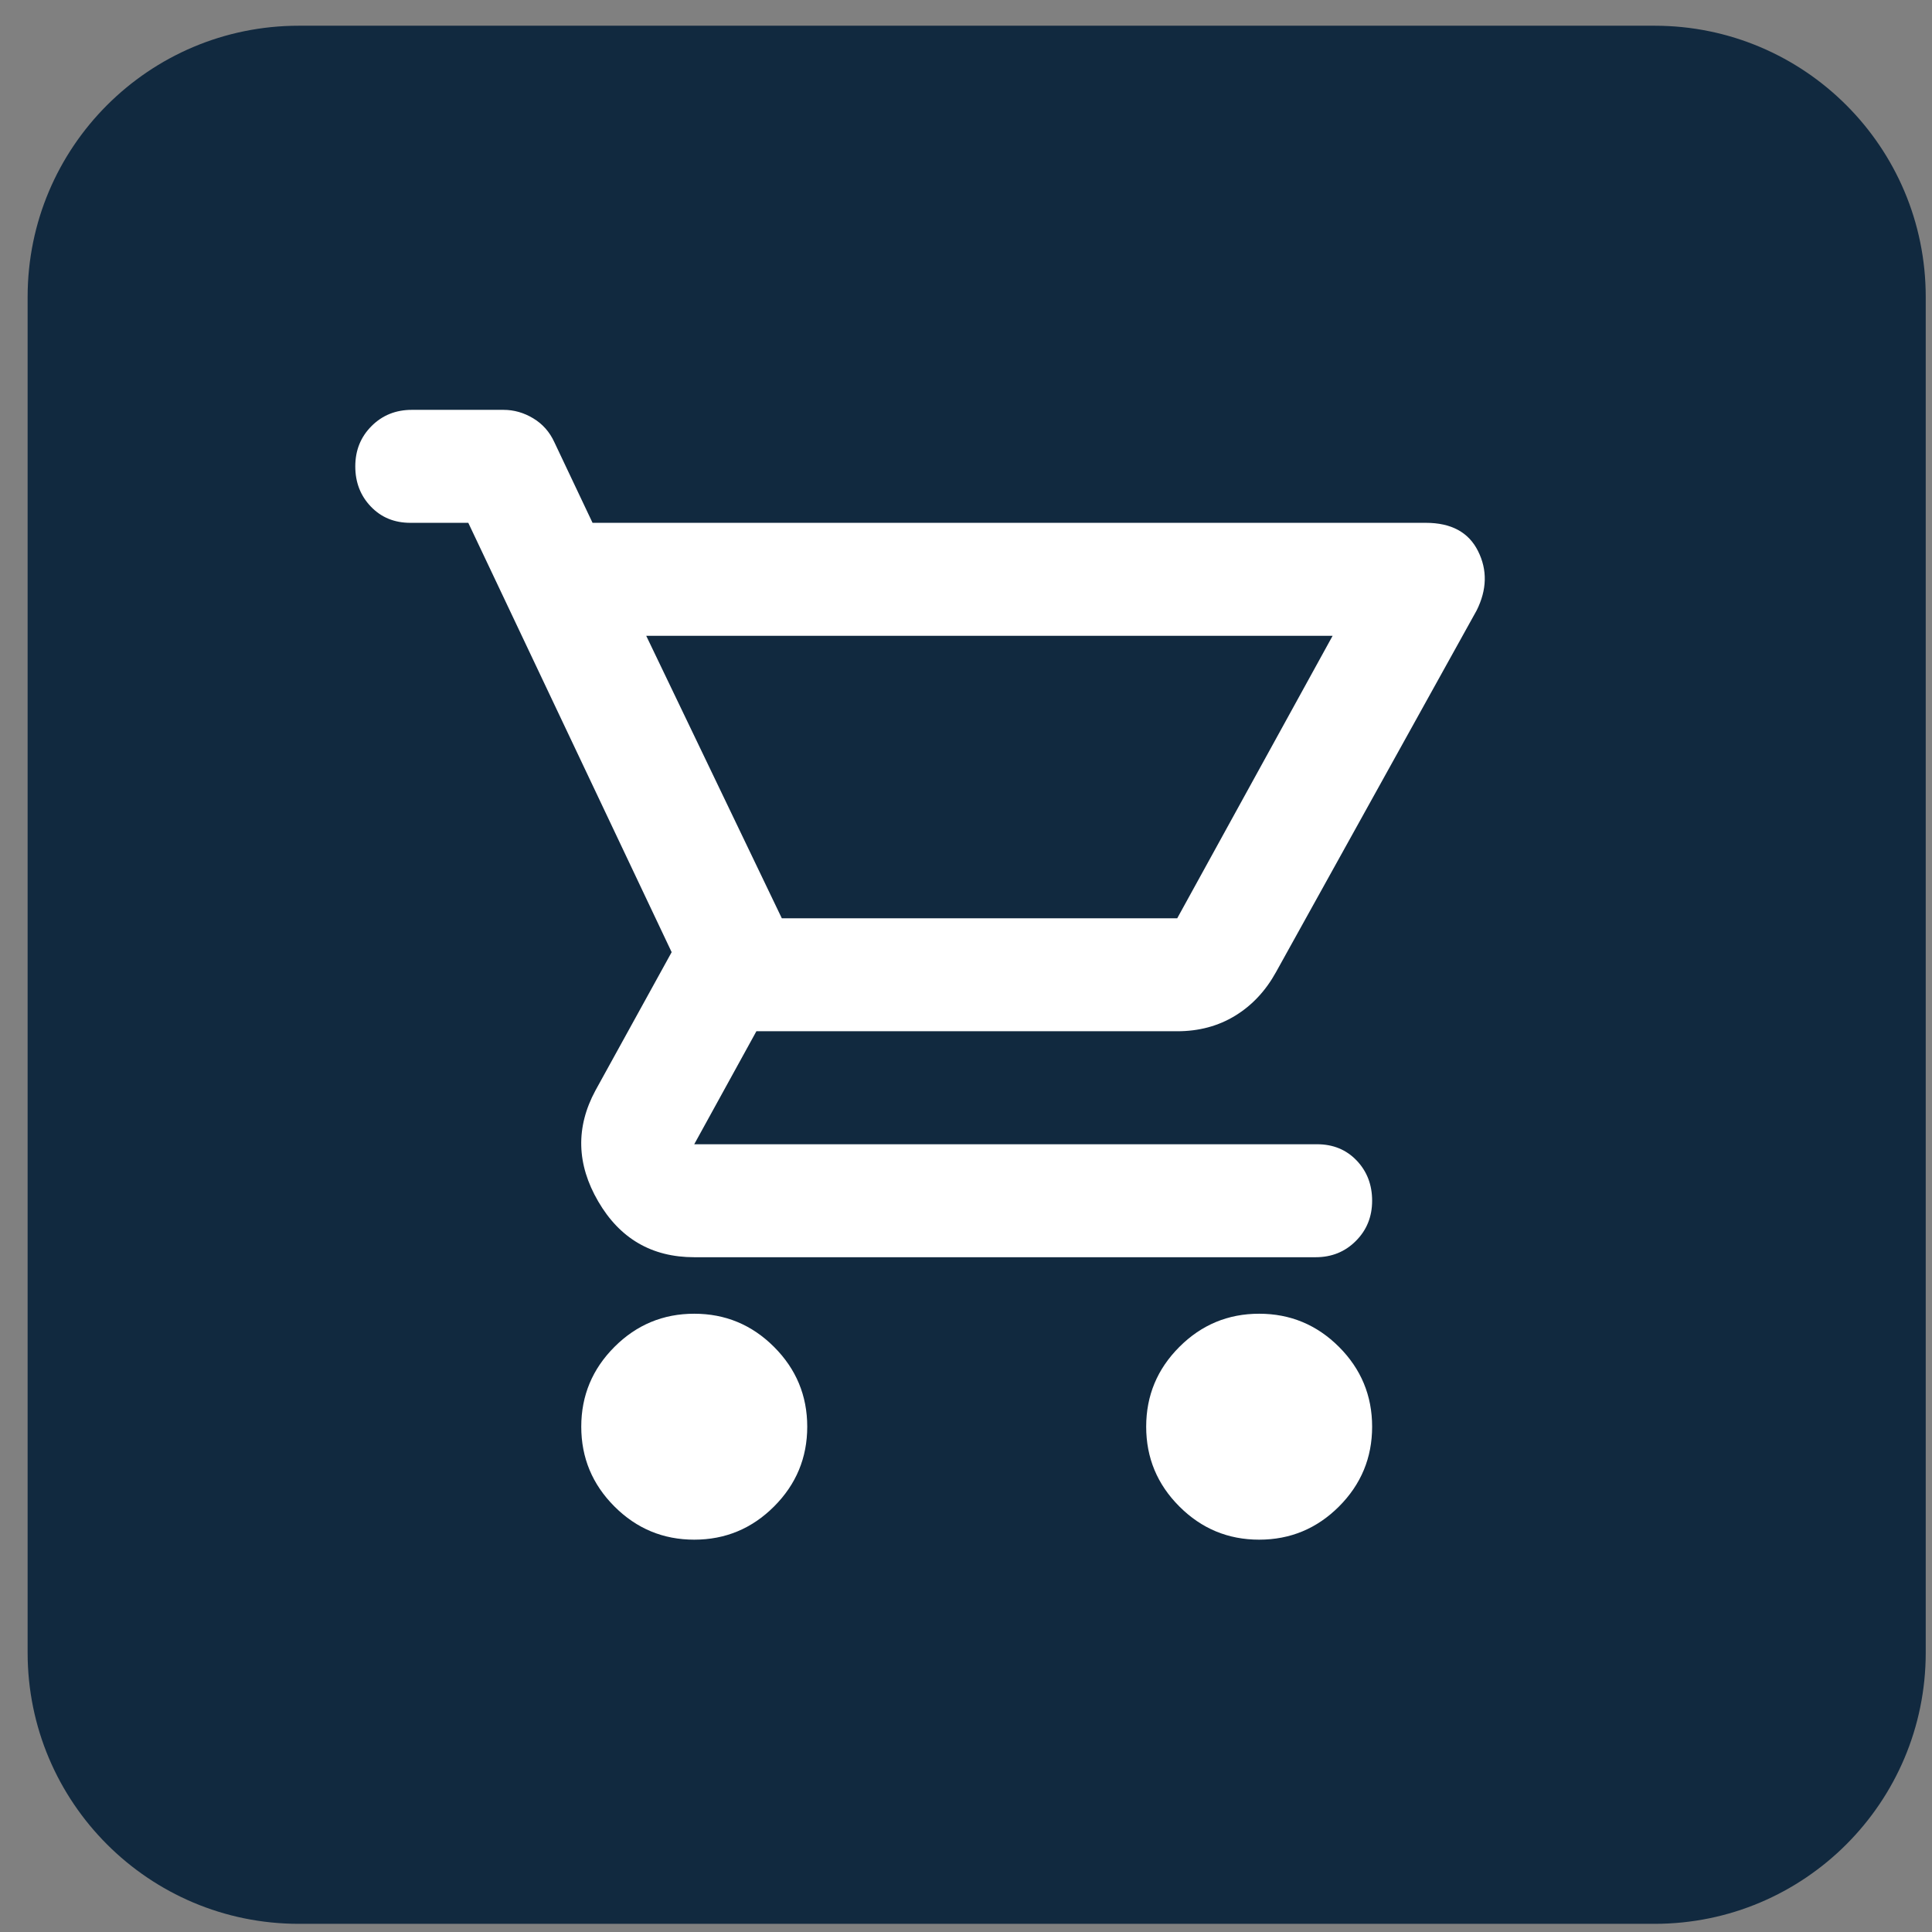 <svg width="57" height="57" viewBox="0 0 57 57" fill="none" xmlns="http://www.w3.org/2000/svg">
<rect x="0" y="0" width="57" height="57" fill="#808080" stroke="none"/>
<path d="M0.815 8.759C0.815 4.34 4.397 0.759 8.815 0.759H48.815C53.234 0.759 56.815 4.34 56.815 8.759V48.759C56.815 53.177 53.234 56.759 48.815 56.759H8.815C4.397 56.759 0.815 53.177 0.815 48.759V8.759Z" fill="#11293F"/>
<path d="M20.482 45.425C19.566 45.425 18.781 45.099 18.129 44.447C17.476 43.794 17.149 43.009 17.149 42.092C17.149 41.175 17.476 40.39 18.129 39.737C18.781 39.085 19.566 38.759 20.482 38.759C21.399 38.759 22.183 39.085 22.836 39.737C23.489 40.39 23.816 41.175 23.816 42.092C23.816 43.009 23.489 43.794 22.836 44.447C22.183 45.099 21.399 45.425 20.482 45.425ZM37.149 45.425C36.232 45.425 35.448 45.099 34.796 44.447C34.142 43.794 33.816 43.009 33.816 42.092C33.816 41.175 34.142 40.39 34.796 39.737C35.448 39.085 36.232 38.759 37.149 38.759C38.066 38.759 38.851 39.085 39.504 39.737C40.156 40.39 40.482 41.175 40.482 42.092C40.482 43.009 40.156 43.794 39.504 44.447C38.851 45.099 38.066 45.425 37.149 45.425ZM19.066 18.759L23.066 27.092H34.732L39.316 18.759H19.066ZM20.482 37.092C19.232 37.092 18.288 36.543 17.649 35.445C17.01 34.349 16.982 33.259 17.566 32.175L19.816 28.092L13.816 15.425H12.107C11.635 15.425 11.246 15.265 10.941 14.945C10.635 14.626 10.482 14.231 10.482 13.759C10.482 13.286 10.642 12.89 10.962 12.57C11.281 12.251 11.677 12.092 12.149 12.092H14.857C15.163 12.092 15.455 12.175 15.732 12.342C16.01 12.509 16.218 12.745 16.357 13.05L17.482 15.425H42.066C42.816 15.425 43.33 15.703 43.607 16.259C43.885 16.814 43.871 17.398 43.566 18.009L37.649 28.675C37.343 29.231 36.941 29.661 36.441 29.967C35.941 30.273 35.371 30.425 34.732 30.425H22.316L20.482 33.759H38.857C39.33 33.759 39.718 33.918 40.024 34.237C40.33 34.557 40.482 34.953 40.482 35.425C40.482 35.898 40.322 36.293 40.002 36.612C39.684 36.932 39.288 37.092 38.816 37.092H20.482ZM23.066 27.092H34.732H23.066Z" fill="white"/>
</svg>
